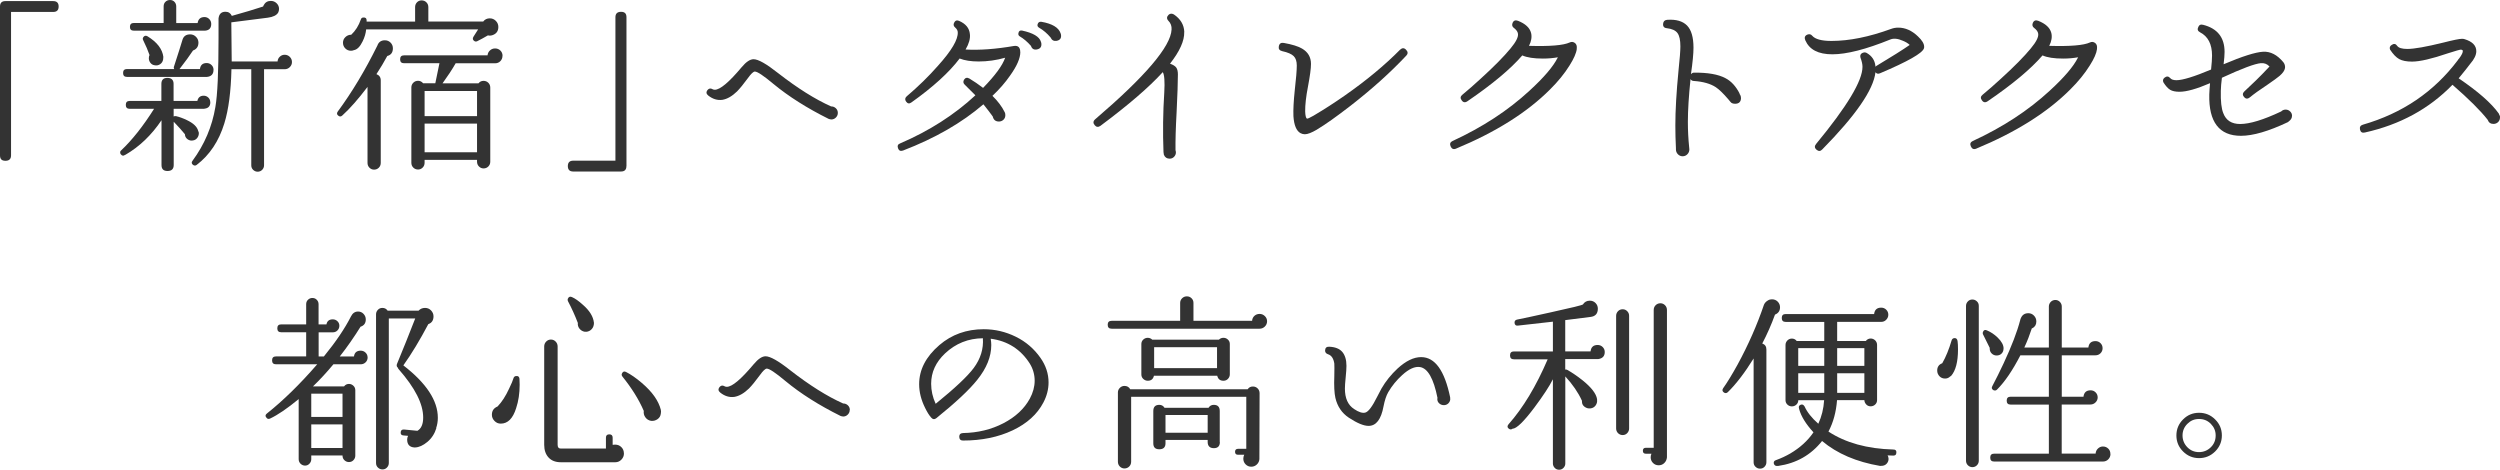 <?xml version="1.0" encoding="UTF-8"?>
<svg id="_レイヤー_2" data-name="レイヤー 2" xmlns="http://www.w3.org/2000/svg" width="387.13" height="72.71" viewBox="0 0 387.13 72.71">
  <defs>
    <style>
      .cls-1 {
        fill: #333;
        stroke-width: 0px;
      }
    </style>
  </defs>
  <g id="text">
    <g>
      <path class="cls-1" d="m9.08,1.01c0,.56-.28.84-.84.84H1.71v22.21c0,.56-.29.84-.87.84s-.84-.28-.84-.84V1.01C0,.45.28.17.84.17h7.4c.56,0,.84.28.84.84Z"/>
      <path class="cls-1" d="m32.57,15.83c0,.58-.28.91-.84.99l-.17.03h-4.67v1.19c.1-.06.21-.08.35-.06.52.12,1.08.32,1.68.61,1.02.48,1.61,1.04,1.77,1.68l.09.23c.04.29-.03.56-.2.81-.17.25-.41.4-.7.44-.29.06-.56,0-.81-.17-.25-.17-.4-.41-.43-.7v-.09c-.46-.56-1.04-1.21-1.74-1.94v6.7c0,.62-.32.93-.96.93s-.93-.31-.93-.93v-6.93c-1.55,2.3-3.4,4.08-5.57,5.34l-.09.03c-.21.17-.42.16-.61-.06-.12-.12-.15-.26-.12-.44.02-.08.07-.14.14-.2,1.7-1.6,3.4-3.75,5.1-6.44h-3.77c-.41,0-.61-.2-.61-.61s.2-.61.61-.61h4.9v-2.64c0-.62.31-.93.93-.93s.96.31.96.93v2.64h3.68c.12-.54.45-.81.99-.81.27,0,.51.1.71.29.2.19.3.44.3.73Zm.49-4.99c0,.64-.34,1-1.01,1.07h-12.38c-.41,0-.61-.2-.61-.61s.2-.61.61-.61h7.31c-.08-.13-.09-.27-.03-.41.64-1.95,1.06-3.3,1.28-4.03.16-.62.56-.93,1.22-.93.35,0,.65.13.9.38s.38.55.38.9c0,.6-.28,1.01-.84,1.22-.52.79-1.22,1.75-2.09,2.87h3.16c.08-.62.43-.93,1.04-.93.31,0,.56.11.77.32s.3.46.3.75Zm-13.69,13.11l-.03.03.03-.03ZM32.71,3.71c0,.64-.32.99-.96,1.04h-11.02c-.41,0-.61-.19-.61-.58,0-.41.2-.61.61-.61h4.61V.99c0-.29.09-.53.28-.71.18-.18.42-.28.71-.28.27,0,.5.09.68.28s.28.42.28.71v2.58h3.31c.1-.62.45-.93,1.07-.93.29,0,.54.11.74.32s.3.46.3.75Zm-7.42,5.13l-.03.38c-.06.31-.21.55-.46.72-.25.17-.53.23-.84.17-.31-.04-.55-.19-.72-.45-.17-.26-.23-.55-.17-.86,0-.1.03-.18.09-.26-.23-.68-.56-1.45-.99-2.32-.08-.15-.08-.3,0-.43.17-.27.4-.33.67-.17,1.49.91,2.31,1.98,2.46,3.22Zm19.92.78c0,.29-.11.55-.33.77-.22.22-.49.33-.8.33h-3.19v14.88c0,.27-.1.5-.29.7-.19.19-.43.29-.7.29s-.5-.1-.7-.29-.29-.43-.29-.7v-14.88h-3.07c-.08,3.44-.44,6.24-1.1,8.38-.85,2.77-2.28,4.91-4.29,6.44-.17.13-.36.13-.55,0-.25-.19-.28-.41-.09-.64,1.86-2.53,3.04-5.31,3.54-8.32.33-1.88.49-5.44.49-10.7v-3.02c.08-.7.44-1.04,1.07-1.04.46,0,.79.21.99.64,1.93-.54,3.55-1.02,4.84-1.45l.09-.2c.23-.44.6-.67,1.1-.67.35,0,.65.12.9.36.25.24.38.54.38.88,0,.21-.05.41-.14.58-.25.41-.78.67-1.6.78l-5.65.72v.03l.06,6.03h7.1c.02-.29.13-.54.35-.74.21-.2.46-.3.75-.3.31,0,.58.11.8.33.22.22.33.49.33.8Z"/>
      <path class="cls-1" d="m60.84,7.48c0,.64-.29,1.04-.87,1.19-.5.93-1.06,1.87-1.68,2.81.44.17.67.49.67.96v12.79c0,.29-.1.54-.3.74-.2.2-.45.3-.74.3-.27,0-.51-.1-.71-.3-.2-.2-.3-.45-.3-.74v-11.77c-1.45,1.91-2.76,3.39-3.92,4.44-.19.17-.39.18-.58.03-.25-.17-.29-.39-.12-.64,2.2-2.98,4.25-6.39,6.15-10.24.19-.54.58-.81,1.16-.81.35,0,.64.12.88.36s.36.54.36.88Zm16.33-3.31c0,.62-.28,1.03-.84,1.25-.25.1-.51.12-.78.06-.56.33-1.11.63-1.65.9-.16.08-.31.07-.46-.03-.25-.17-.29-.4-.12-.67.23-.37.47-.74.72-1.13h-17.34c-.06.62-.24,1.24-.55,1.86-.39.81-.84,1.27-1.36,1.36-.14.06-.28.09-.44.09-.35,0-.64-.12-.88-.36s-.36-.54-.36-.88.12-.64.38-.88c.25-.24.55-.36.9-.36.66-.62,1.15-1.4,1.48-2.35.06-.21.19-.32.41-.32.33-.02.49.13.49.44v.2h7.51V1.1c0-.29.1-.54.29-.74.19-.2.43-.3.72-.3s.54.1.74.3.3.45.3.74v2.23h8.5c.25-.33.59-.49,1.01-.49.37,0,.68.13.94.39.26.26.39.58.39.94Zm.64,4.47c0,.33-.11.6-.33.83s-.5.33-.83.33h-6.09c-.54.95-1.22,1.98-2.03,3.1h5.57c.19-.25.45-.38.78-.38.29,0,.54.1.74.3s.3.45.3.74v11.48c0,.29-.1.54-.3.74s-.45.3-.74.3c-.27,0-.51-.1-.71-.3s-.3-.45-.3-.74v-.29h-8.12v.46c0,.29-.1.54-.3.74-.2.2-.44.3-.71.3-.29,0-.54-.1-.74-.3-.2-.2-.3-.45-.3-.74v-11.66c0-.29.1-.54.3-.74s.45-.3.74-.3c.31,0,.57.13.78.38h1.89c.17-.85.39-1.88.64-3.1h-5.48c-.41,0-.61-.2-.61-.61s.2-.61.61-.61h12.93c.02-.29.14-.54.36-.75.22-.21.49-.32.8-.32.33,0,.6.11.83.33.22.22.33.49.33.8Zm-3.94,9.34v-3.89h-8.12v3.89h8.12Zm0,5.6v-4.44h-8.12v4.44h8.12Z"/>
      <path class="cls-1" d="m97,25.72c0,.56-.28.84-.84.84h-7.39c-.56,0-.84-.28-.84-.84s.28-.84.84-.84h6.53V2.67c0-.56.29-.84.87-.84s.84.28.84.84v23.05Z"/>
      <path class="cls-1" d="m129.74,17.49c0,.27-.1.51-.3.71s-.44.3-.71.3c-.17-.02-.31-.05-.41-.09-3.34-1.66-6.2-3.47-8.56-5.42-1.53-1.28-2.48-1.91-2.87-1.91-.23,0-.59.34-1.07,1.01-.68.93-1.24,1.61-1.68,2.06-.77.75-1.54,1.19-2.29,1.31-.77.1-1.5-.13-2.18-.67-.31-.25-.35-.53-.12-.84.23-.27.49-.32.78-.14.12.06.23.09.35.09.83,0,2.22-1.17,4.18-3.51.68-.81,1.29-1.22,1.83-1.22.72,0,1.98.71,3.8,2.15,2.98,2.32,5.71,4.04,8.21,5.16h.03c.27,0,.51.1.71.29s.3.43.3.72Z"/>
      <path class="cls-1" d="m158,8.06c0,.95-.53,2.17-1.59,3.65-.75,1.08-1.66,2.13-2.73,3.13.83.81,1.47,1.66,1.91,2.55.06.12.09.26.09.44,0,.29-.1.53-.29.71-.19.18-.43.28-.7.28-.52,0-.84-.26-.96-.78-.37-.52-.85-1.15-1.45-1.89-3.32,2.86-7.47,5.25-12.44,7.16-.39.14-.65.02-.78-.35s-.03-.62.32-.75c4.5-1.93,8.39-4.42,11.66-7.45-.66-.68-1.21-1.23-1.65-1.65-.23-.21-.27-.46-.12-.75.21-.33.49-.4.84-.2.71.43,1.42.91,2.12,1.45,1.88-1.93,3.02-3.49,3.42-4.67-1.37.39-2.74.58-4.09.58-1.2,0-2.18-.15-2.96-.46-1.62,2.15-4.11,4.41-7.45,6.79-.33.25-.61.21-.84-.12-.21-.29-.18-.56.09-.81,1.8-1.53,3.41-3.1,4.84-4.73,2.11-2.34,3.13-4.07,3.07-5.19,0-.25-.13-.5-.41-.75-.23-.19-.29-.42-.17-.7.17-.37.44-.47.78-.32,1.04.45,1.6,1.13,1.68,2.06.08.68-.14,1.47-.67,2.38,2.2.12,4.7-.07,7.48-.55.66-.1.99.22.99.96Zm3.25-1.39c.08.56-.15.89-.7.99-.46.08-.76-.11-.9-.55-.56-.64-1.14-1.13-1.74-1.48-.19-.12-.26-.29-.2-.52.06-.31.24-.43.55-.38,1.72.37,2.7.95,2.93,1.74l.06.2Zm3.04-1.33c.1.56-.13.89-.7.99-.43.06-.72-.12-.9-.52-.54-.64-1.13-1.14-1.77-1.51-.21-.12-.3-.28-.26-.49.08-.33.27-.47.58-.44,1.68.29,2.68.88,2.99,1.77l.06.2Z"/>
      <path class="cls-1" d="m183.38,4.96c.04,1.35-.7,2.99-2.2,4.9.48.17.81.38.97.61.16.23.25.58.25,1.04,0,1.2-.07,3.15-.2,5.86-.14,2.51-.19,4.48-.17,5.89.04.12.06.23.06.35,0,.25-.09.47-.28.67-.18.19-.41.29-.68.29-.44,0-.74-.2-.9-.61l-.06-.41c-.12-3.07-.08-6.15.12-9.22.1-1.7.02-2.75-.23-3.16-2.13,2.34-5.35,5.11-9.66,8.32-.33.23-.62.2-.87-.09-.29-.33-.27-.64.06-.93,7.75-6.63,11.7-11.26,11.83-13.89.04-.54-.13-1-.49-1.36-.29-.31-.28-.62.03-.93.23-.21.5-.23.81-.06,1.04.7,1.58,1.61,1.62,2.73Z"/>
      <path class="cls-1" d="m217.77,8.61c-2.47,2.63-5.36,5.22-8.64,7.77-2.2,1.7-3.91,2.91-5.1,3.62l-.14.09c-.79.46-1.4.7-1.83.7-.23,0-.46-.06-.67-.17-.64-.35-1.01-1.23-1.1-2.64-.04-.99.03-2.3.2-3.94.21-1.84.32-3.13.32-3.89,0-.66-.16-1.15-.48-1.46-.32-.32-.91-.58-1.78-.77-.43-.1-.6-.35-.52-.75.08-.43.34-.6.78-.52,1.28.23,2.21.52,2.81.87.93.54,1.39,1.33,1.39,2.38,0,.72-.16,1.87-.46,3.47-.31,1.59-.45,2.88-.44,3.87.02.64.11,1.01.26,1.13.1.04.44-.12,1.04-.46l.23-.14c1.41-.83,2.94-1.82,4.58-2.96,3.35-2.34,6.21-4.71,8.58-7.11.33-.31.64-.31.93,0,.31.31.32.62.03.93Z"/>
      <path class="cls-1" d="m244.17,7.57c-.08.66-.46,1.52-1.13,2.58-.77,1.24-1.78,2.48-3.02,3.71-3.56,3.56-8.41,6.61-14.56,9.16-.39.16-.67.03-.84-.38-.15-.37-.05-.64.32-.81,4.62-2.13,8.58-4.72,11.89-7.77,2.24-2.05,3.7-3.76,4.38-5.13l.03-.06c-.71.13-1.49.2-2.32.2-1.39,0-2.46-.16-3.19-.49-1.8,2.09-4.63,4.46-8.5,7.1-.37.25-.67.19-.9-.17-.23-.31-.19-.59.12-.84.85-.7,1.79-1.52,2.81-2.46,2.07-1.88,3.62-3.45,4.67-4.73.83-1,1.21-1.76,1.13-2.26-.04-.31-.25-.61-.64-.9-.25-.19-.32-.44-.2-.75.15-.39.44-.5.84-.35,1.14.45,1.82,1.07,2.03,1.88.15.6.05,1.27-.32,2,3.23.1,5.33-.08,6.29-.52.29-.14.56-.11.81.07s.35.49.29.91Z"/>
      <path class="cls-1" d="m269.6,15.14c0,.62-.31.93-.93.93-.23,0-.42-.05-.55-.14l-.17-.17-.29-.35c-.81-.95-1.47-1.58-1.97-1.91-.83-.54-1.96-.86-3.39-.96-.23,0-.41-.1-.52-.29-.27,2.61-.41,4.82-.41,6.64,0,1.33.07,2.64.2,3.92.02.12.03.22.03.32,0,.29-.1.54-.3.75-.2.21-.45.32-.74.32s-.54-.11-.74-.32c-.2-.21-.3-.46-.3-.75v-.2c-.06-1.16-.09-2.33-.09-3.51,0-2.3.16-5.13.49-8.5.19-1.8.29-3.04.29-3.74,0-.97-.15-1.65-.45-2.06s-.85-.66-1.64-.75c-.44-.04-.64-.28-.58-.72.04-.35.24-.54.61-.58,1.39-.1,2.42.2,3.09.88.67.69,1,1.83,1,3.44,0,.93-.13,2.26-.38,4v.09c.14-.16.29-.23.46-.23,2.13-.02,3.74.26,4.84.84.91.46,1.65,1.27,2.23,2.41l-.03.03c.15.17.23.39.23.64Z"/>
      <path class="cls-1" d="m297.93,7.48c-.23.75-2.49,2.04-6.79,3.86-.29.14-.53.09-.72-.15-.31,2.71-3.06,6.69-8.24,11.95-.27.29-.56.31-.87.06-.33-.27-.36-.57-.09-.9,4.79-5.8,7.19-9.78,7.19-11.95,0-.39-.1-.84-.29-1.36-.14-.42,0-.71.41-.84.19-.06.38-.04.55.06.79.46,1.24,1.13,1.33,2v.12l.15-.12c2.38-1.43,4.1-2.51,5.16-3.25-.25-.25-.6-.46-1.04-.64-.79-.35-1.45-.42-1.97-.2-3.77,1.53-6.76,2.29-8.96,2.29s-3.57-.73-4.2-2.18c-.17-.41-.07-.7.32-.87.31-.12.56-.06.75.17.46.54,1.46.81,2.99.81,2.75,0,5.82-.62,9.22-1.86.37-.14.74-.2,1.13-.2,1.08,0,2.1.45,3.04,1.36.64.6.96,1.13.96,1.6,0,.08,0,.15-.03.23Z"/>
      <path class="cls-1" d="m324.73,7.57c-.08.66-.45,1.52-1.13,2.58-.77,1.24-1.78,2.48-3.02,3.71-3.56,3.56-8.41,6.61-14.56,9.16-.39.16-.67.03-.84-.38-.16-.37-.05-.64.32-.81,4.62-2.13,8.58-4.72,11.89-7.77,2.24-2.05,3.7-3.76,4.38-5.13l.03-.06c-.72.13-1.49.2-2.32.2-1.39,0-2.46-.16-3.19-.49-1.8,2.09-4.63,4.46-8.5,7.1-.37.25-.67.19-.9-.17-.23-.31-.19-.59.12-.84.85-.7,1.79-1.52,2.81-2.46,2.07-1.88,3.62-3.45,4.67-4.73.83-1,1.21-1.76,1.13-2.26-.04-.31-.25-.61-.64-.9-.25-.19-.32-.44-.2-.75.16-.39.44-.5.84-.35,1.14.45,1.82,1.07,2.03,1.88.15.6.05,1.27-.32,2,3.23.1,5.33-.08,6.29-.52.29-.14.56-.11.81.07.25.18.35.49.29.91Z"/>
      <path class="cls-1" d="m354.92,17.95c0,.33-.17.61-.49.84l-.14.12c-2.98,1.41-5.4,2.12-7.28,2.12-3.36,0-5-2.14-4.9-6.41.02-.52.06-1.1.12-1.74-2.07.89-3.64,1.33-4.73,1.33-.62,0-1.1-.1-1.44-.3s-.68-.58-1.03-1.12c-.15-.29-.11-.54.14-.75.33-.27.63-.25.9.06.17.21.49.32.96.32.95,0,2.74-.55,5.36-1.65.1-.93.15-1.65.15-2.17,0-1.76-.62-2.96-1.86-3.6-.37-.19-.45-.47-.26-.84.13-.31.37-.42.7-.32h.03c2.22.56,3.33,1.96,3.33,4.2,0,.48-.05,1.12-.15,1.91,2.88-1.22,4.92-1.87,6.12-1.94,1.14-.06,2.18.48,3.13,1.62.21.27.3.57.26.9-.06.39-.34.79-.84,1.22-.31.27-.95.73-1.91,1.39-1.2.79-2.1,1.44-2.7,1.94-.33.27-.63.25-.9-.06-.25-.31-.23-.6.06-.87l1.77-1.68c.62-.6,1.32-1.32,2.12-2.17l-.06-.06c-.35-.35-.77-.5-1.28-.46-.93.08-2.94.83-6.03,2.26-.1.77-.16,1.45-.17,2.03-.04,1.59.09,2.74.38,3.45.42,1.12,1.29,1.68,2.61,1.68,1.51,0,3.62-.65,6.35-1.94.19-.19.42-.29.7-.29s.5.1.7.29.29.42.29.7Z"/>
      <path class="cls-1" d="m387.13,18.18c0,.29-.1.53-.29.72-.19.19-.44.29-.72.29-.45,0-.74-.21-.9-.64-1.1-1.41-2.92-3.22-5.45-5.42-3.6,3.71-8.12,6.18-13.57,7.39-.41.1-.66-.06-.75-.46-.08-.39.07-.64.44-.75,6.11-1.76,11.01-5.08,14.7-9.98.08-.13.14-.22.2-.26.42-.56.62-.97.58-1.22,0-.06-.09-.12-.26-.17-.17,0-.86.19-2.06.58-2.49.85-4.34,1.28-5.54,1.28-.85,0-1.51-.13-1.99-.39-.47-.26-.94-.75-1.41-1.46-.12-.31-.04-.55.23-.72.35-.25.63-.21.86.12.22.33.75.49,1.58.49,1.06,0,2.93-.33,5.6-.99,1.53-.39,2.48-.58,2.87-.58.15,0,.29.02.41.06,1.2.37,1.8.99,1.8,1.86,0,.58-.31,1.23-.93,1.94-.39.52-.99,1.28-1.8,2.26,3,2.03,5.07,3.85,6.21,5.45l.06.15c.1.16.15.31.15.46Z"/>
      <path class="cls-1" d="m56.93,55.34c0,.31-.11.57-.32.77-.21.2-.46.3-.75.3h-4.23c-1.03,1.24-2.08,2.38-3.16,3.42h4.81c.19-.25.45-.38.75-.38.27,0,.5.1.7.29s.29.42.29.7v10.12c0,.27-.1.5-.29.7s-.42.29-.7.29-.5-.1-.7-.29-.29-.43-.29-.7v-.03h-4.84v.58c0,.27-.1.5-.29.7s-.42.29-.67.29c-.27,0-.5-.1-.7-.29-.19-.19-.29-.43-.29-.7v-9.31c-1.76,1.45-3.24,2.46-4.44,3.02-.23.1-.42.05-.55-.14-.21-.23-.19-.44.06-.64,2.53-2.01,5.13-4.55,7.8-7.63h-6.38c-.41,0-.61-.2-.61-.61s.2-.61.61-.61h4.67v-3.74h-3.86c-.41,0-.61-.2-.61-.61s.2-.61.61-.61h3.86v-3.13c0-.27.09-.5.28-.68.18-.18.41-.28.68-.28s.5.09.68.28c.18.18.28.41.28.68v3.13h1.22c.1-.52.42-.78.99-.78.27,0,.51.1.71.29.2.19.3.43.3.7,0,.29-.1.53-.3.73s-.44.29-.71.29h-2.2v3.74h.81c1.86-2.28,3.26-4.35,4.2-6.21.25-.5.62-.75,1.1-.75.33,0,.61.12.84.36.23.24.35.53.35.86,0,.58-.27.96-.81,1.13-1.01,1.62-2.08,3.16-3.22,4.61h2.2c.08-.6.43-.9,1.04-.9.29,0,.54.1.75.3.21.2.32.45.32.74Zm-3.89,9.22v-3.6h-4.84v3.6h4.84Zm0,4.81v-3.65h-4.84v3.65h4.84Zm14.53-3.07c-.27.87-.73,1.58-1.39,2.13-.66.55-1.3.84-1.91.86h-.12c-.73-.06-1.1-.46-1.1-1.22,0-.19.05-.39.14-.58l-.7-.06c-.33-.02-.47-.18-.44-.49.02-.31.19-.45.52-.43l2.06.2c.6-.33.9-1.02.9-2.06,0-2.11-1.26-4.59-3.77-7.45-.08-.08-.13-.16-.15-.26-.17-.13-.22-.32-.15-.55.95-2.28,1.89-4.64,2.84-7.08h-4.09v22.39c0,.27-.1.5-.29.7s-.42.29-.7.29-.5-.1-.7-.29-.29-.43-.29-.7v-23.03c0-.27.1-.5.29-.7s.42-.29.7-.29c.35,0,.62.15.81.43h4.78c.27-.29.61-.43,1.01-.43.37,0,.68.13.93.39s.38.57.38.91c0,.6-.25,1-.75,1.19l-.06.03c-1.3,2.46-2.58,4.58-3.86,6.38,3.56,2.75,5.34,5.45,5.34,8.12,0,.56-.09,1.09-.26,1.59Z"/>
      <path class="cls-1" d="m80.44,58.64c.02.19.03.5.03.93,0,1.33-.18,2.55-.55,3.65-.5,1.59-1.29,2.38-2.38,2.38-.37,0-.69-.13-.96-.41-.27-.27-.41-.59-.41-.96,0-.62.29-1.04.87-1.28.66-.68,1.26-1.6,1.8-2.78.35-.71.57-1.25.67-1.59.06-.21.19-.33.41-.35.31-.04.48.1.52.41Zm16.18,11.57c0,.37-.13.69-.39.96-.26.27-.58.41-.94.41h-8.44c-.81,0-1.45-.24-1.9-.73-.45-.48-.68-1.14-.68-1.97v-15.23c0-.29.1-.54.3-.75.2-.21.45-.32.74-.32s.54.11.74.32c.2.21.3.46.3.75v15.23c0,.39.16.58.49.58h6.99v-1.68c0-.35.17-.52.52-.52s.52.17.52.52v1.1c.12-.02.24-.03.38-.03.39,0,.71.13.97.39.26.26.39.58.39.97Zm-4.64-20.24l-.03.32c-.06.35-.22.62-.49.83s-.58.29-.93.25c-.33-.06-.59-.22-.8-.48-.2-.26-.29-.55-.25-.88-.46-1.2-.97-2.31-1.51-3.33-.08-.16-.09-.3-.03-.44.13-.29.35-.37.64-.23.48.21,1.03.6,1.65,1.16,1.06.91,1.64,1.85,1.74,2.81Zm10.35,14.07c-.04.37-.21.66-.51.87-.3.21-.63.3-1,.26-.37-.06-.66-.24-.88-.54-.22-.3-.3-.63-.25-1-.77-1.78-1.88-3.55-3.3-5.31-.14-.17-.16-.35-.06-.52.13-.27.34-.34.61-.2.73.37,1.56.94,2.46,1.71,1.6,1.37,2.58,2.75,2.93,4.15.04.19.04.39,0,.58Z"/>
      <path class="cls-1" d="m131.58,63.49c0,.27-.1.51-.3.71s-.44.3-.71.3c-.17-.02-.31-.05-.41-.09-3.34-1.66-6.2-3.47-8.55-5.42-1.53-1.28-2.48-1.91-2.87-1.91-.23,0-.59.34-1.07,1.01-.68.93-1.24,1.61-1.68,2.06-.77.75-1.54,1.19-2.29,1.31-.77.1-1.5-.13-2.17-.67-.31-.25-.35-.53-.12-.84.23-.27.49-.32.78-.14.12.06.23.09.35.09.83,0,2.22-1.17,4.18-3.51.68-.81,1.29-1.22,1.83-1.22.71,0,1.98.71,3.8,2.15,2.98,2.32,5.71,4.04,8.21,5.16h.03c.27,0,.51.1.71.29s.3.43.3.72Z"/>
      <path class="cls-1" d="m161.57,62.33c-.95,1.82-2.53,3.25-4.76,4.31-2.22,1.05-4.79,1.58-7.69,1.58-.37,0-.56-.19-.58-.58,0-.37.19-.56.58-.58,2.3-.04,4.39-.55,6.26-1.52s3.24-2.25,4.09-3.81c.5-.93.75-1.86.75-2.78s-.25-1.83-.75-2.64c-1.41-2.22-3.43-3.51-6.06-3.86.06.35.09.68.09.99,0,1.78-.72,3.58-2.18,5.39-1.22,1.53-3.32,3.5-6.32,5.92-.29.23-.56.2-.81-.09-.31-.35-.62-.84-.93-1.48-.62-1.24-.93-2.46-.93-3.68,0-2.24,1.04-4.26,3.13-6.06,1.91-1.64,4.21-2.46,6.87-2.46,1.74,0,3.39.39,4.96,1.16s2.84,1.87,3.83,3.28c.83,1.18,1.25,2.45,1.25,3.8,0,1.06-.27,2.11-.81,3.13Zm-9.37-9.95c-2.26.02-4.21.8-5.86,2.35-1.43,1.35-2.15,2.92-2.15,4.7,0,1.04.23,2.08.7,3.1,2.96-2.4,4.92-4.24,5.89-5.54,1.06-1.43,1.54-2.97,1.42-4.61Z"/>
      <path class="cls-1" d="m196.21,49.74c0,.33-.12.6-.35.83-.23.22-.5.33-.81.33h-22.91c-.41,0-.61-.2-.61-.61s.2-.61.61-.61h10.61v-2.78c0-.27.1-.51.3-.71s.45-.3.74-.3.53.1.73.3.29.44.29.71v2.78h9.08c.02-.31.14-.57.36-.77.22-.2.49-.3.8-.3s.58.11.81.33c.23.22.35.49.35.8Zm-1.19,21.34c-.02.33-.15.61-.39.84-.24.23-.53.35-.86.35-.35,0-.64-.12-.88-.36s-.36-.54-.36-.88c0-.21.05-.42.14-.61h-.96c-.31,0-.46-.16-.46-.46s.16-.46.46-.46h1.28v-8.06h-17.83v10.06c0,.29-.1.54-.3.74s-.45.3-.74.3c-.27,0-.51-.1-.71-.3-.2-.2-.3-.45-.3-.74v-10.73c0-.27.1-.51.3-.71.2-.2.44-.3.71-.3.41,0,.71.17.9.52h18.18c.19-.29.46-.43.81-.43.29,0,.54.1.74.3.2.2.3.45.3.74l-.03,10.21Zm-4.58-13.11c0,.27-.1.5-.29.7s-.42.29-.7.29c-.52,0-.84-.26-.96-.78h-9.8c-.12.52-.43.78-.96.78-.27,0-.5-.1-.7-.29s-.29-.42-.29-.7v-4.7c0-.27.1-.5.29-.68s.43-.28.7-.28.5.1.7.29h10.32c.19-.19.42-.29.7-.29s.5.09.7.28.29.41.29.68v4.7Zm-1.54,10.47c0,.64-.31.96-.93.96s-.96-.32-.96-.96v-.32h-6.53v.52c0,.62-.32.93-.96.93s-.93-.31-.93-.93v-4.99c0-.64.31-.96.93-.96.35,0,.62.15.81.46h6.81c.19-.31.46-.46.81-.46.62,0,.93.32.93.96v4.78Zm-.44-11.43v-3.25h-9.74v3.25h9.74Zm-1.45,10v-2.75h-6.53v2.75h6.53Z"/>
      <path class="cls-1" d="m224.58,61.75c0,.27-.1.5-.29.7-.19.19-.43.29-.7.29-.29,0-.54-.1-.74-.29-.2-.19-.29-.42-.28-.7l.03-.12c-.6-3-1.5-4.59-2.7-4.79-.79-.13-1.72.28-2.78,1.25-.85.77-1.57,1.65-2.15,2.64-.31.54-.55,1.28-.73,2.2-.37,2.01-1.14,3.02-2.32,3.02-.75,0-1.78-.43-3.07-1.28-1.06-.71-1.75-1.73-2.06-3.04-.17-.75-.23-1.89-.17-3.42.02-1,.02-1.64,0-1.91-.12-.79-.44-1.28-.99-1.45-.29-.1-.44-.29-.44-.58.02-.41.23-.6.64-.58.93.04,1.6.31,2.03.81.42.5.64,1.22.64,2.15,0,.41-.04,1-.12,1.78-.08.78-.12,1.37-.12,1.75,0,1.49.47,2.54,1.42,3.16.71.48,1.29.67,1.74.55.48-.13,1.09-.95,1.83-2.44.31-.62.53-1.04.67-1.28.66-1.14,1.49-2.17,2.49-3.1,1.29-1.18,2.51-1.77,3.65-1.77,2.15,0,3.64,2.08,4.5,6.24v.2Z"/>
      <path class="cls-1" d="m248.5,54.5c0,.64-.33,1-.99,1.1h-5.13v1.62c.12-.02.22,0,.32.06.73.41,1.52.94,2.35,1.6,1.37,1.1,2.13,2.08,2.26,2.93v.12c.04.31-.04.59-.23.86-.19.26-.46.41-.78.45-.33.04-.63-.04-.9-.23s-.42-.45-.43-.78v-.17c-.58-1.28-1.44-2.53-2.58-3.77v13.49c0,.25-.09.47-.28.67-.18.19-.41.29-.68.29s-.5-.1-.68-.29c-.18-.19-.28-.42-.28-.67v-13.05c-.54,1.08-1.5,2.54-2.87,4.38-1.64,2.18-2.77,3.28-3.39,3.28-.19.16-.4.14-.61-.04-.21-.18-.21-.4,0-.65,2.26-2.55,4.28-5.91,6.06-10.06h-5.22c-.41,0-.61-.2-.61-.61s.2-.61.61-.61h6.03v-4.61c-1.84.21-3.64.42-5.42.61-.31.04-.48-.1-.52-.41-.02-.29.11-.46.38-.52.89-.17,2.64-.55,5.25-1.13,3.25-.71,4.9-1.12,4.96-1.22.25-.39.61-.58,1.07-.58.35,0,.64.12.88.36s.36.54.36.88c0,.77-.39,1.2-1.16,1.28-.5.06-1.8.22-3.89.49v4.84h3.92c.08-.66.44-.99,1.1-.99.31,0,.57.11.78.32s.32.47.32.78Zm3.77,11.86c0,.27-.1.51-.29.71s-.43.3-.7.3c-.29,0-.53-.1-.73-.3-.19-.2-.29-.44-.29-.71v-17.46c0-.27.1-.51.29-.71.19-.2.43-.3.73-.3.27,0,.5.1.7.3s.29.44.29.71v17.46Zm5.86,4.47c-.04.35-.17.64-.41.87-.23.23-.52.35-.87.35s-.64-.12-.88-.36c-.24-.24-.36-.54-.36-.88,0-.19.04-.38.12-.55h-.87c-.31,0-.46-.16-.46-.46s.15-.46.46-.46h1.22v-21.34c0-.29.1-.54.3-.74s.45-.3.74-.3c.27,0,.51.1.71.3s.3.45.3.74v22.85Z"/>
      <path class="cls-1" d="m275.64,47.59c0,.54-.26.92-.78,1.13-.56,1.55-1.22,3.04-1.97,4.47.43.16.64.46.64.93v17.46c0,.27-.1.5-.29.7s-.42.29-.7.29-.5-.1-.7-.29-.29-.42-.29-.7v-16.07c-1.39,2.24-2.73,3.98-4,5.22-.19.17-.39.19-.58.06-.27-.17-.32-.4-.14-.67.66-.93,1.4-2.15,2.23-3.65,1.66-3.05,3.03-6.15,4.09-9.28.12-.29.34-.52.67-.7.17-.1.37-.14.58-.14.35,0,.64.12.88.36.24.24.36.54.36.88Zm18.01,22.5c0,.31-.15.46-.46.46-.27-.02-.57-.03-.9-.03.06.08.1.17.12.29.08.29.03.57-.13.83s-.4.42-.71.48c-.12.02-.26.03-.43.03-3.65-.62-6.65-1.9-8.99-3.86-1.72,2.17-3.98,3.45-6.79,3.86h-.09c-.29.04-.48-.07-.58-.32-.08-.29.03-.48.32-.58l.09-.03c.74-.27,1.44-.6,2.12-.99,1.51-.89,2.71-1.98,3.6-3.28-1.18-1.29-1.91-2.48-2.21-3.57l-.03-.14c-.08-.27,0-.45.23-.55s.42-.05.55.14l.09.12c.39.87,1.09,1.76,2.12,2.67.52-1.12.82-2.34.9-3.65h-4c0,.27-.1.5-.29.68-.19.18-.43.28-.7.28s-.5-.09-.7-.28c-.19-.18-.29-.41-.29-.68v-8.55c0-.27.1-.5.29-.7.19-.19.42-.29.7-.29.31,0,.56.13.75.38h4.26v-2.96h-5.97c-.41,0-.61-.2-.61-.61s.2-.61.61-.61h13.69c.08-.66.44-.99,1.1-.99.31,0,.57.11.78.32.21.21.32.47.32.78,0,.29-.11.55-.32.77-.21.22-.46.33-.75.33.64,0,.31,0-.99,0h-5.86v2.96h4.44c.19-.25.45-.38.75-.38.27,0,.5.1.7.29.19.19.29.43.29.7v8.55c0,.27-.1.5-.29.68-.19.18-.43.28-.7.28s-.5-.09-.68-.28-.29-.41-.3-.68h-4.23c-.14,1.84-.58,3.46-1.33,4.87,2.65,1.74,6,2.67,10.06,2.78.33,0,.48.16.46.46Zm-11.16-13.43v-2.75h-4.03v2.75h4.03Zm0,4.18v-3.04h-4.03v3.04h4.03Zm6.21-4.18v-2.75h-4.21v2.75h4.21Zm0,4.18v-3.04h-4.21v3.04h4.21Z"/>
      <path class="cls-1" d="m303.13,52.79c.05.33.07.77.07,1.33,0,1.91-.36,3.28-1.07,4.09-.02,0-.07.03-.15.09-.21.21-.47.32-.78.32-.35,0-.64-.12-.87-.36-.23-.24-.35-.54-.35-.88,0-.56.26-.94.78-1.13.56-.97,1.04-2.15,1.45-3.54.06-.19.18-.31.38-.35.31-.04.49.11.54.44Zm3.29,18.56c0,.27-.1.5-.29.7-.19.19-.43.29-.7.29s-.5-.1-.7-.29c-.19-.19-.29-.43-.29-.7v-23.98c0-.27.1-.5.29-.7s.43-.29.7-.29.5.1.7.29.29.42.29.7v23.98Zm3.83-17.37c0,.31-.1.57-.3.77-.2.2-.46.3-.77.3-.29,0-.54-.1-.75-.3-.21-.2-.32-.46-.32-.77v-.12l-1.01-2.03c-.08-.14-.09-.28-.03-.44.12-.29.32-.37.61-.23.6.25,1.15.62,1.65,1.1.62.6.93,1.17.93,1.71Zm16.56,16.33c0,.31-.11.58-.33.81-.22.23-.5.35-.83.35h-16.85c-.41,0-.61-.2-.61-.61s.2-.61.61-.61h8.47v-7.6h-5.92c-.41,0-.61-.2-.61-.61s.2-.61.61-.61h5.92v-6.41h-4.41c-1.22,2.36-2.43,4.13-3.62,5.31-.16.16-.34.18-.55.09-.27-.16-.33-.37-.17-.64.56-1.06,1.14-2.23,1.74-3.51,1.24-2.65,2.1-4.89,2.58-6.73.02-.12.05-.2.09-.26.21-.52.6-.78,1.16-.78.35,0,.64.13.88.38s.36.55.36.9c0,.48-.2.83-.61,1.04l-.09.03c-.33,1.01-.71,1.99-1.16,2.96h3.8v-6.35c0-.27.1-.51.29-.71s.44-.3.72-.3c.27,0,.5.1.7.3.19.2.29.44.29.71v6.35h4.12c.08-.66.44-.99,1.1-.99.31,0,.57.11.78.32.21.21.32.47.32.78s-.11.57-.32.78c-.21.21-.47.32-.78.32h-5.22v6.41h3.36c.08-.66.45-.99,1.1-.99.31,0,.57.11.78.32.21.21.32.47.32.78,0,.29-.11.55-.33.77-.22.22-.49.33-.8.33h-4.44v7.6h5.25c.02-.31.14-.57.36-.78s.48-.32.77-.32c.33,0,.6.11.83.33s.33.5.33.83Z"/>
      <path class="cls-1" d="m344.06,67.43c0,.97-.35,1.79-1.04,2.48-.7.69-1.53,1.03-2.49,1.03s-1.79-.34-2.48-1.03-1.03-1.51-1.03-2.48.34-1.79,1.03-2.48c.69-.69,1.51-1.03,2.48-1.03s1.8.34,2.49,1.03c.7.69,1.04,1.51,1.04,2.48Zm-.96,0c0-.7-.25-1.29-.75-1.8s-1.11-.75-1.83-.75-1.3.25-1.8.75-.75,1.1-.75,1.8.25,1.32.75,1.83,1.1.75,1.8.75,1.32-.25,1.83-.75.75-1.11.75-1.83Z"/>
    </g>
  </g>
</svg>